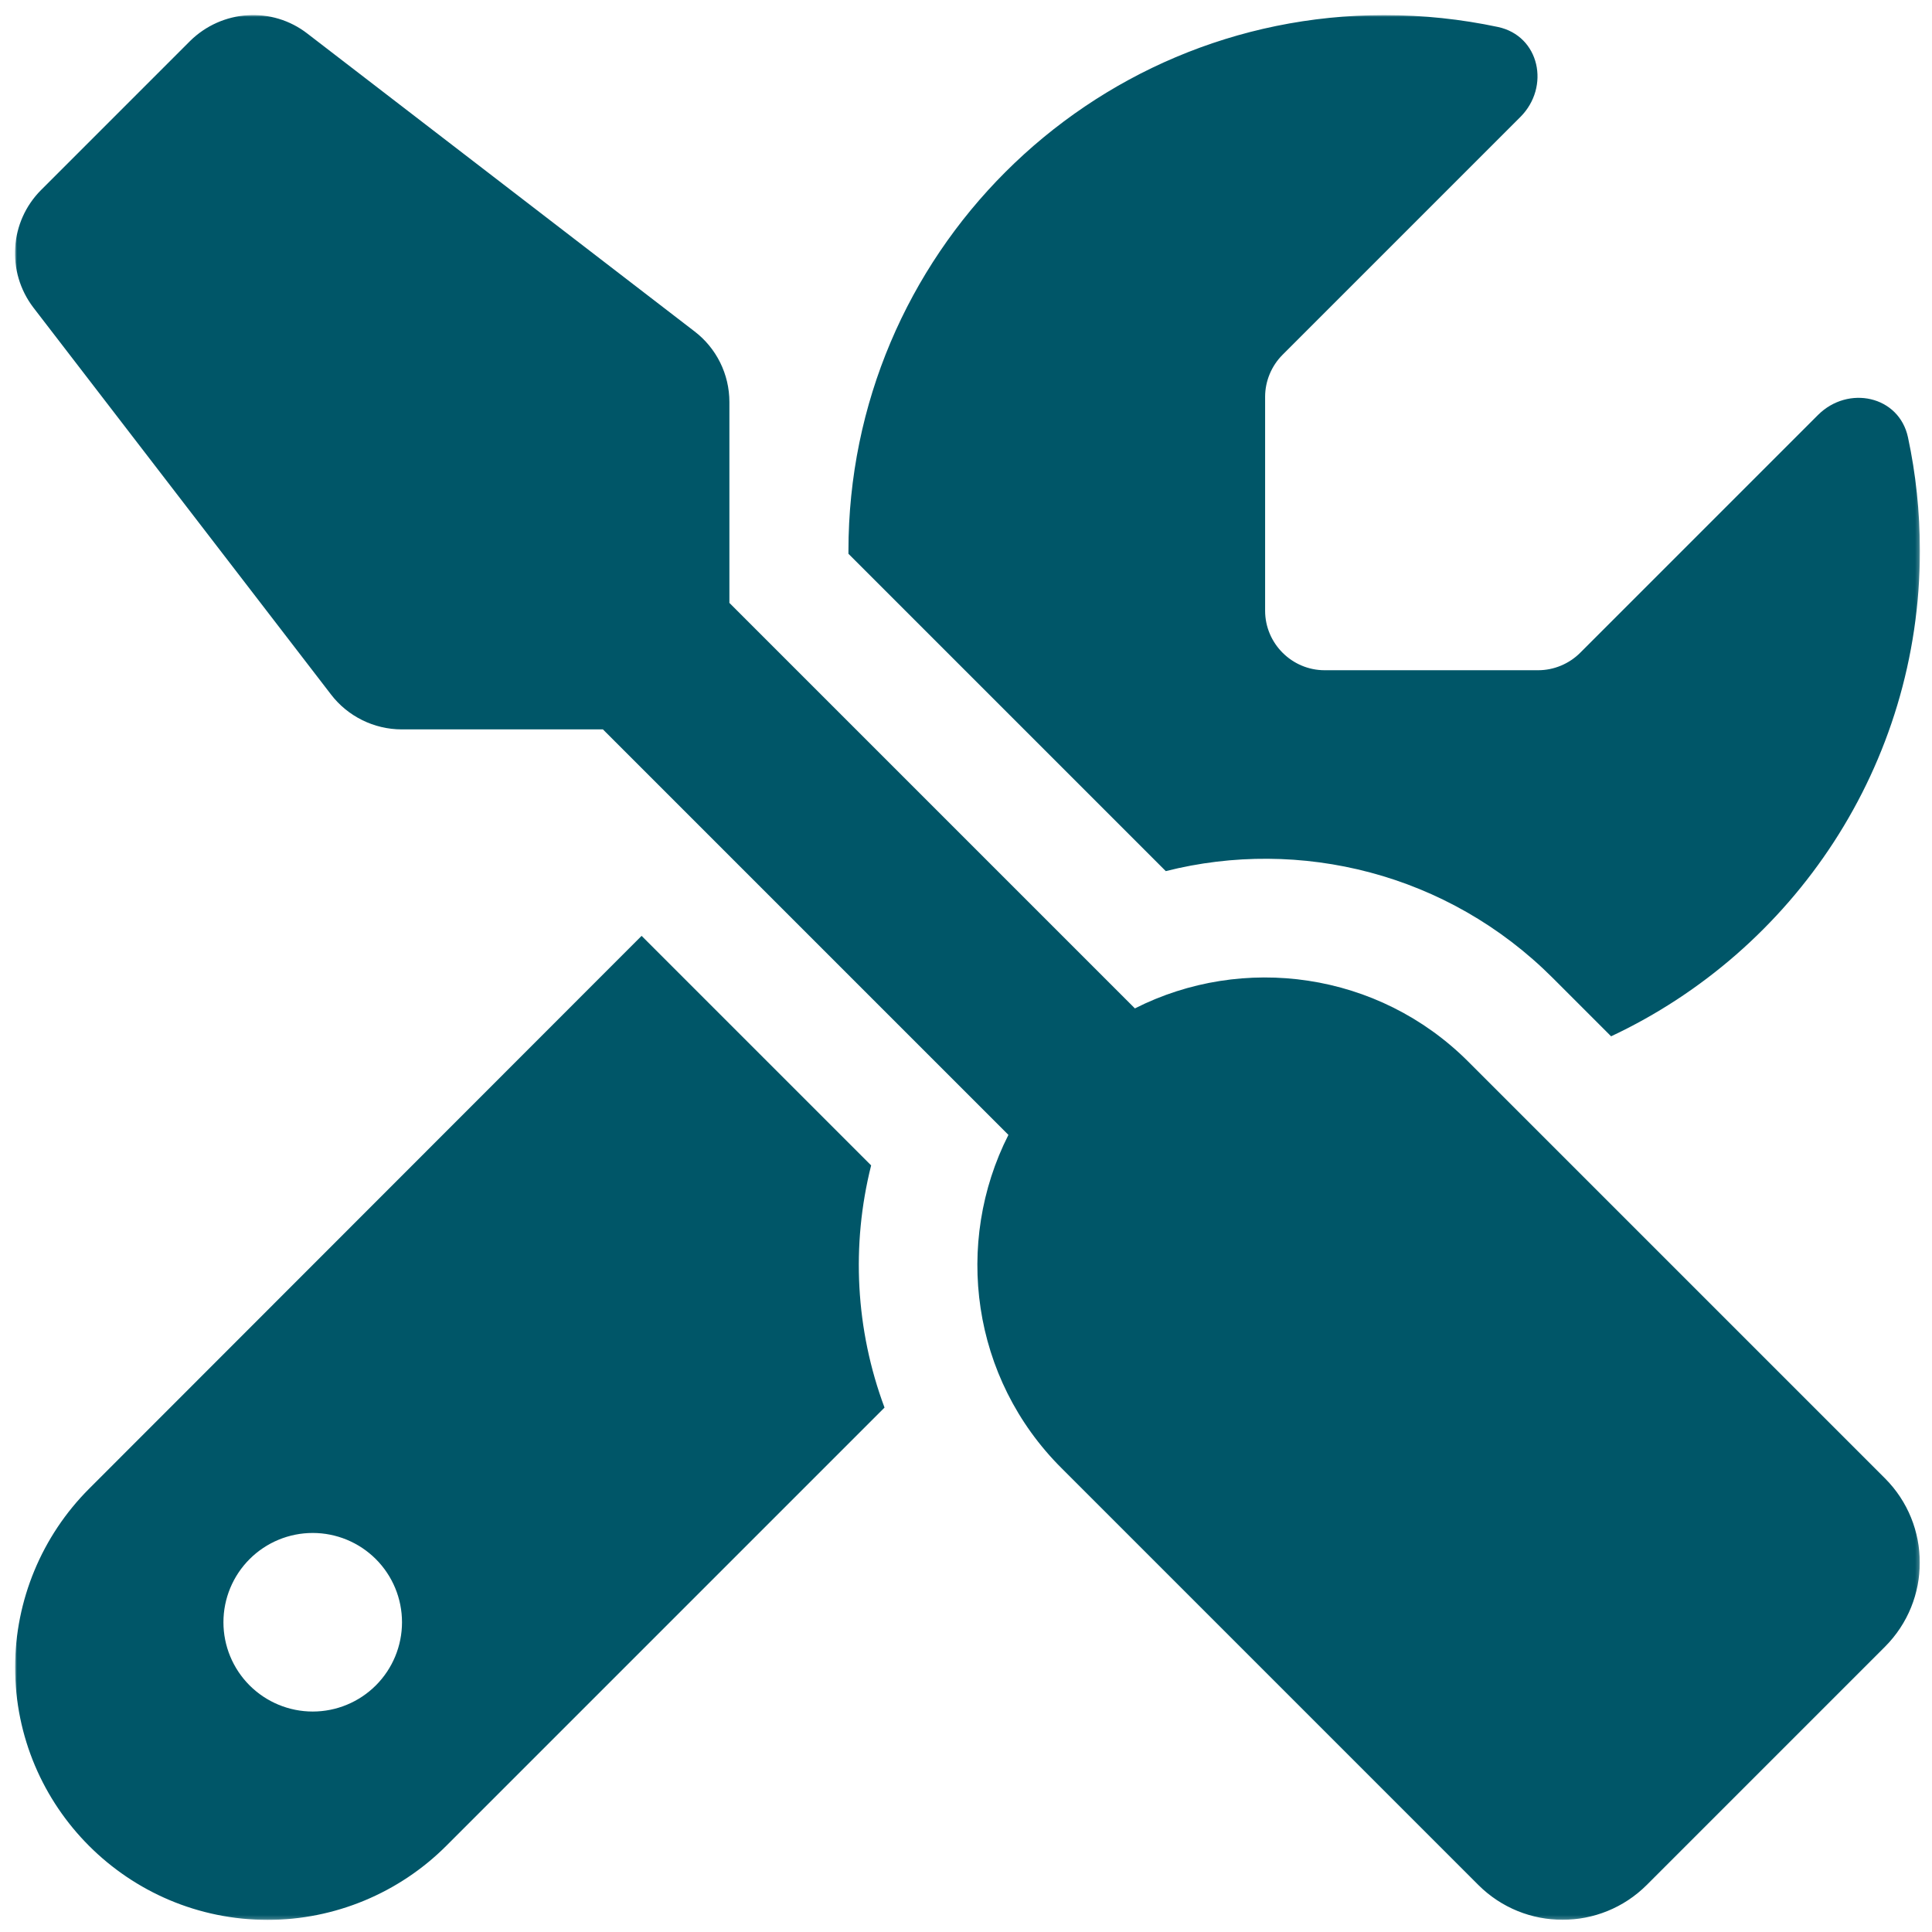 <svg xmlns="http://www.w3.org/2000/svg" width="512" height="512" viewBox="0 0 512 512" fill="none"><mask id="mask0_1463_1424" style="mask-type:luminance" maskUnits="userSpaceOnUse" x="4" y="4" width="505" height="505"><path d="M508.789 4H4V508.789H508.789V4Z" fill="white"></path></mask><g mask="url(#mask0_1463_1424)"><path d="M81.494 8.927C72.127 1.631 58.818 2.519 50.339 10.899L10.902 50.336C2.522 58.716 1.634 72.026 8.832 81.491L87.705 184.026C92.141 189.843 99.141 193.294 106.437 193.294H159.775L267.24 300.758C252.747 329.35 257.381 365.237 281.339 389.096L391.761 499.519C404.085 511.843 424.099 511.843 436.423 499.519L499.522 436.42C511.846 424.097 511.846 404.082 499.522 391.758L389.099 281.336C365.24 257.477 329.353 252.744 300.761 267.237L193.297 159.773V106.533C193.297 99.139 189.846 92.237 184.029 87.801L81.494 8.927ZM23.62 394.519C11.099 407.04 4.001 424.097 4.001 441.843C4.001 478.815 33.972 508.787 70.944 508.787C88.691 508.787 105.747 501.688 118.268 489.167L234.409 373.026C226.719 352.42 225.536 330.04 230.86 308.843L170.029 248.012L23.62 394.519ZM508.79 145.97C508.79 135.617 507.705 125.561 505.635 115.899C503.268 104.857 489.761 101.997 481.775 109.984L418.776 172.984C415.818 175.941 411.775 177.618 407.634 177.618H351.043C342.366 177.618 335.268 170.519 335.268 161.843V105.152C335.268 101.012 336.944 96.97 339.902 94.012L402.902 31.012C410.888 23.026 408.029 9.519 396.987 7.153C387.226 5.082 377.169 3.998 366.818 3.998C288.437 3.998 224.846 67.589 224.846 145.97V146.759L308.944 230.857C344.438 221.885 383.677 231.35 411.479 259.153L426.958 274.632C475.268 251.956 508.79 202.857 508.79 145.97ZM59.212 429.913C59.212 423.638 61.705 417.619 66.142 413.182C70.58 408.745 76.598 406.251 82.874 406.251C89.149 406.251 95.168 408.745 99.606 413.182C104.043 417.619 106.536 423.638 106.536 429.913C106.536 436.188 104.043 442.207 99.606 446.645C95.168 451.082 89.149 453.575 82.874 453.575C76.598 453.575 70.58 451.082 66.142 446.645C61.705 442.207 59.212 436.188 59.212 429.913Z" fill="#005668"></path></g></svg>